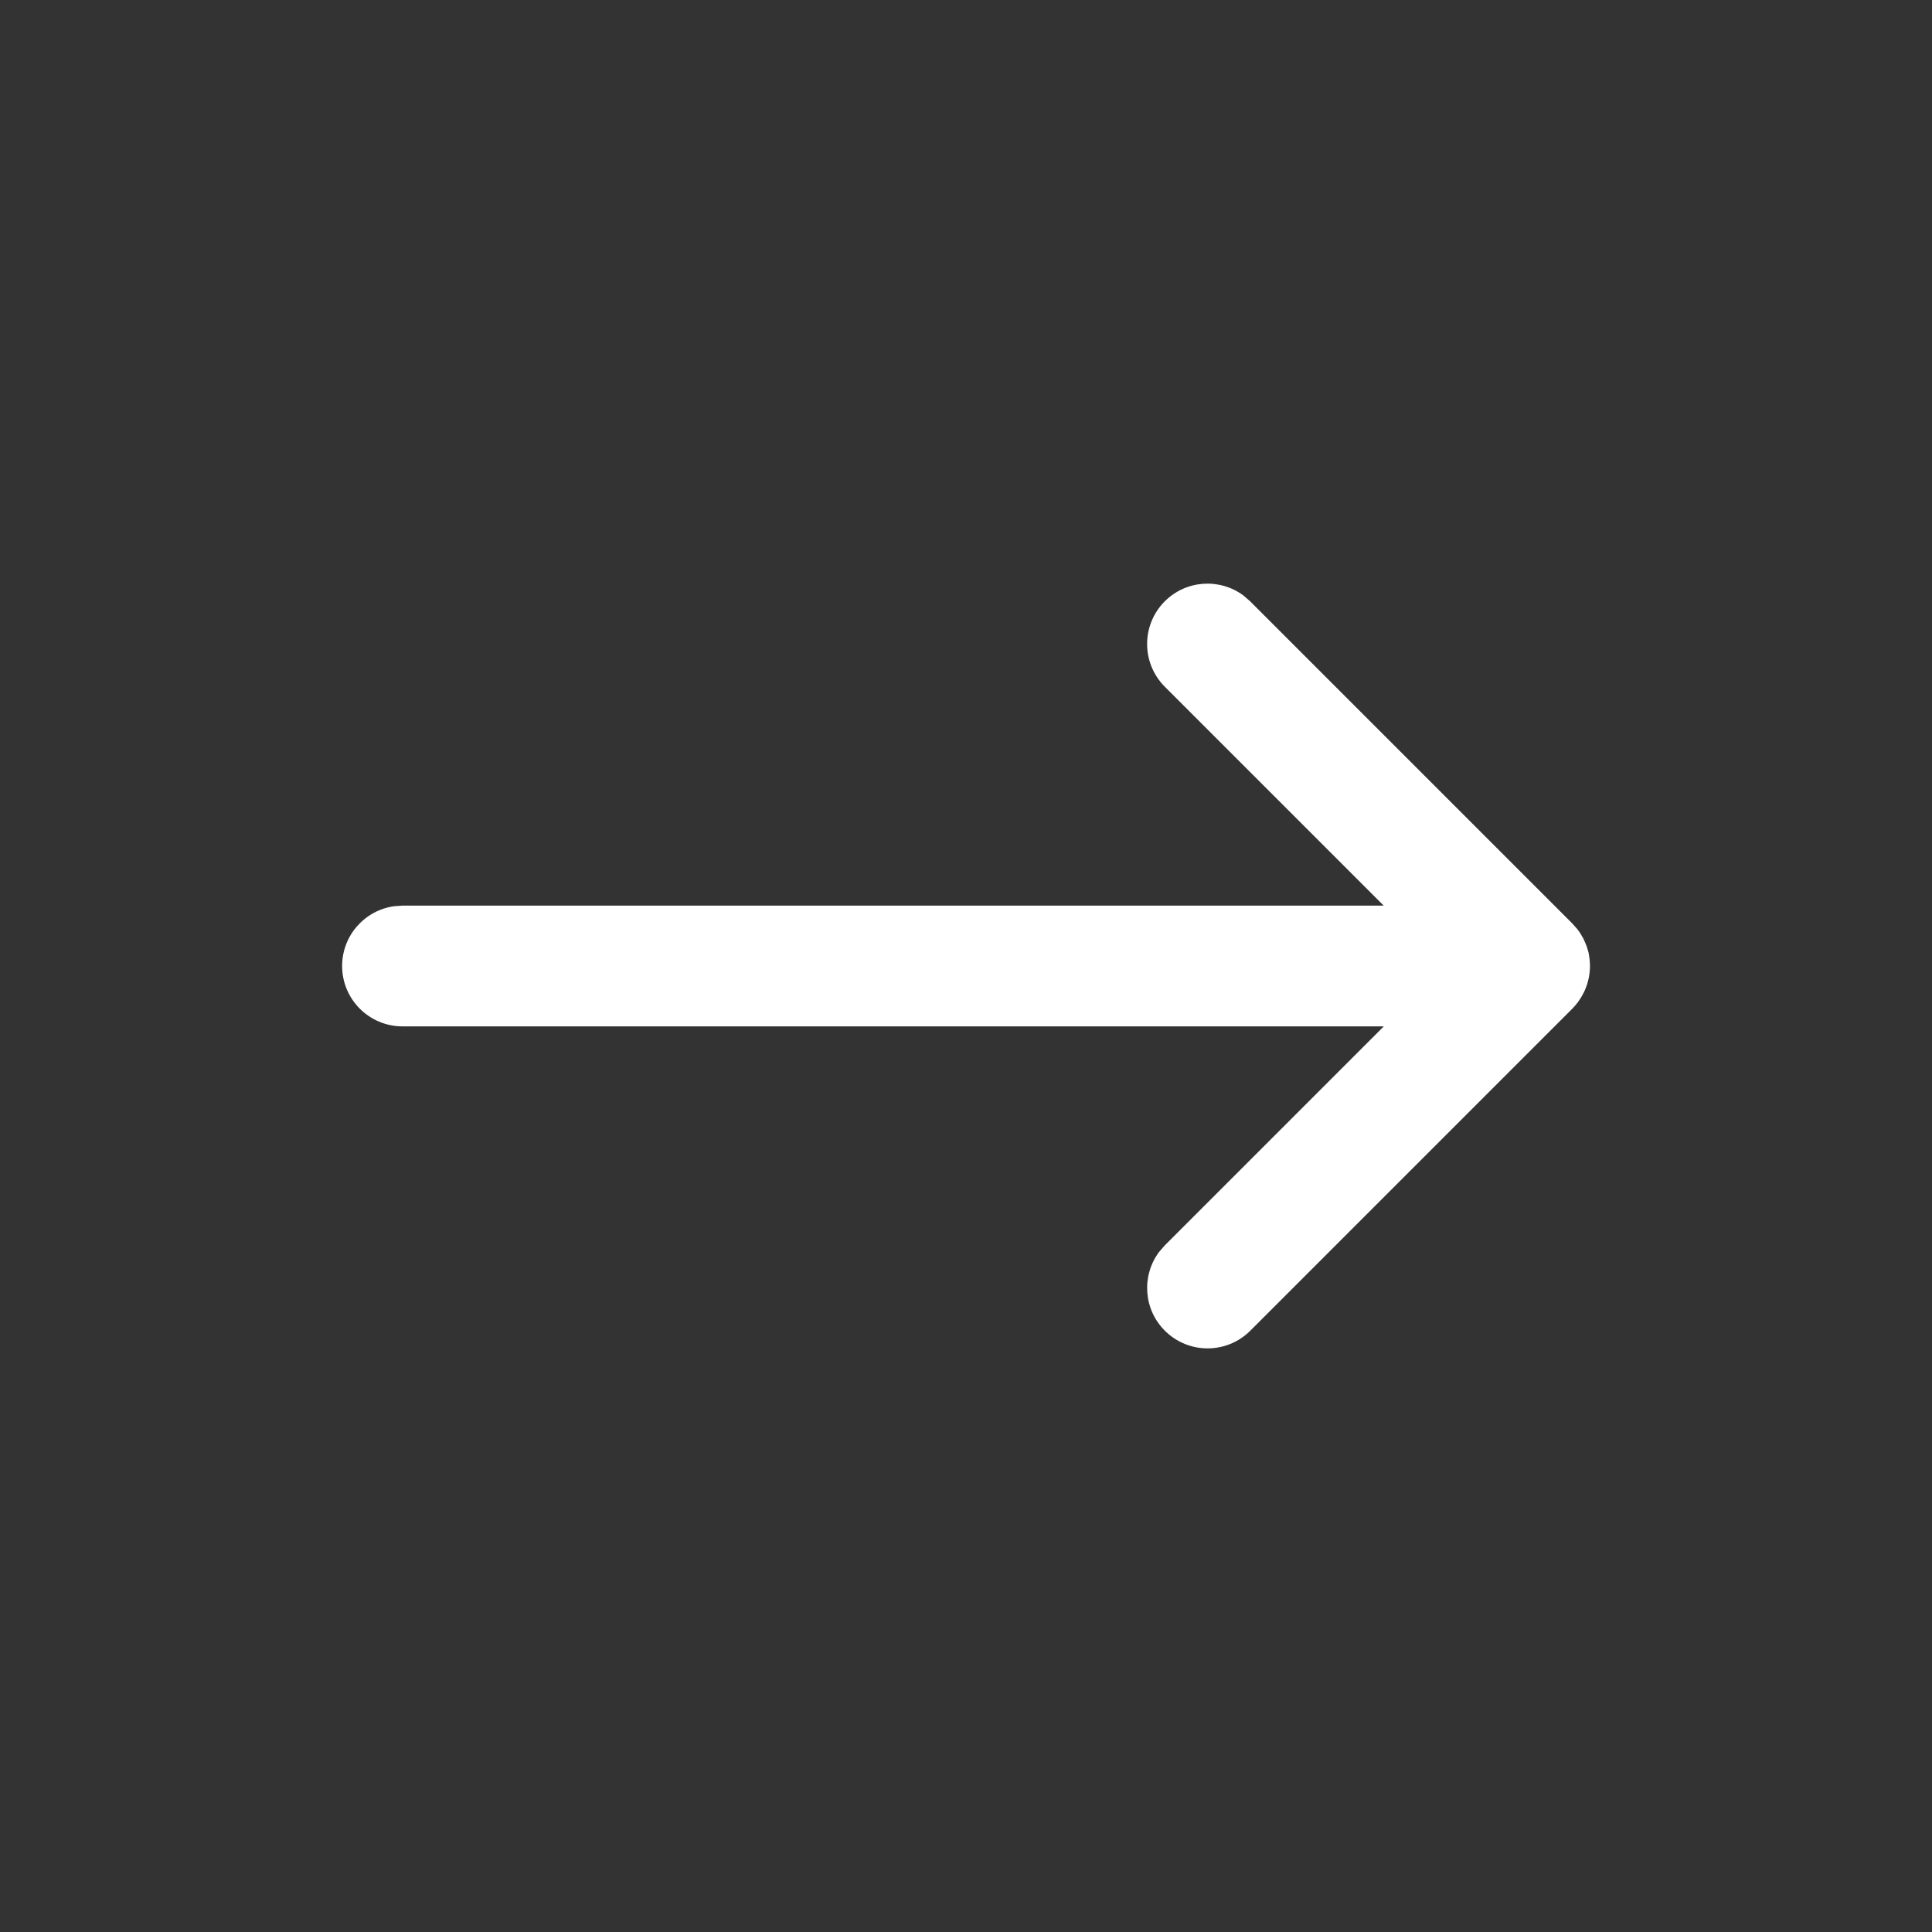 <svg xmlns="http://www.w3.org/2000/svg" width="24" height="24" viewBox="0 0 24 24">
    <rect x="0" y="0" width="24" height="24" fill="#333333" stroke="none"/>
    <g fill="none" fill-rule="evenodd">
        <g fill="#FFF">
            <g>
                <g>
                    <g>
                        <g>
                            <g>
                                <path d="M5.53.47c.267.266.29.683.073.976l-.073.084-2.72 2.72H15c.414 0 .75.336.75.75 0 .38-.282.693-.648.743L15 5.75H2.811l2.72 2.72c.292.293.292.767 0 1.06-.267.267-.684.29-.977.073L4.47 9.53l-4-4-.064-.072-.005-.006-.004-.006-.001-.002-.006-.008-.02-.028-.023-.04-.008-.013-.008-.015-.01-.021L.3 5.27C.295 5.26.291 5.25.288 5.24l-.02-.067-.007-.036-.008-.058-.004-.06v-.034c0-.02.002-.041.004-.061l.003-.025.002-.012.004-.026.007-.031.007-.028.007-.025.007-.021L.3 4.73c.007-.02.015-.038.024-.056l.01-.018.001-.003.012-.022c.01-.018.02-.035.032-.051L.4 4.549c.021-.028.044-.055.069-.08l4-4c.293-.292.767-.292 1.06 0z" transform="translate(-451 -588) translate(161 122) translate(24 456) translate(50 10) translate(216) rotate(-180 10 8.5)"/>
                            </g>
                        </g>
                    </g>
                </g>
            </g>
        </g>
    </g>
</svg>
